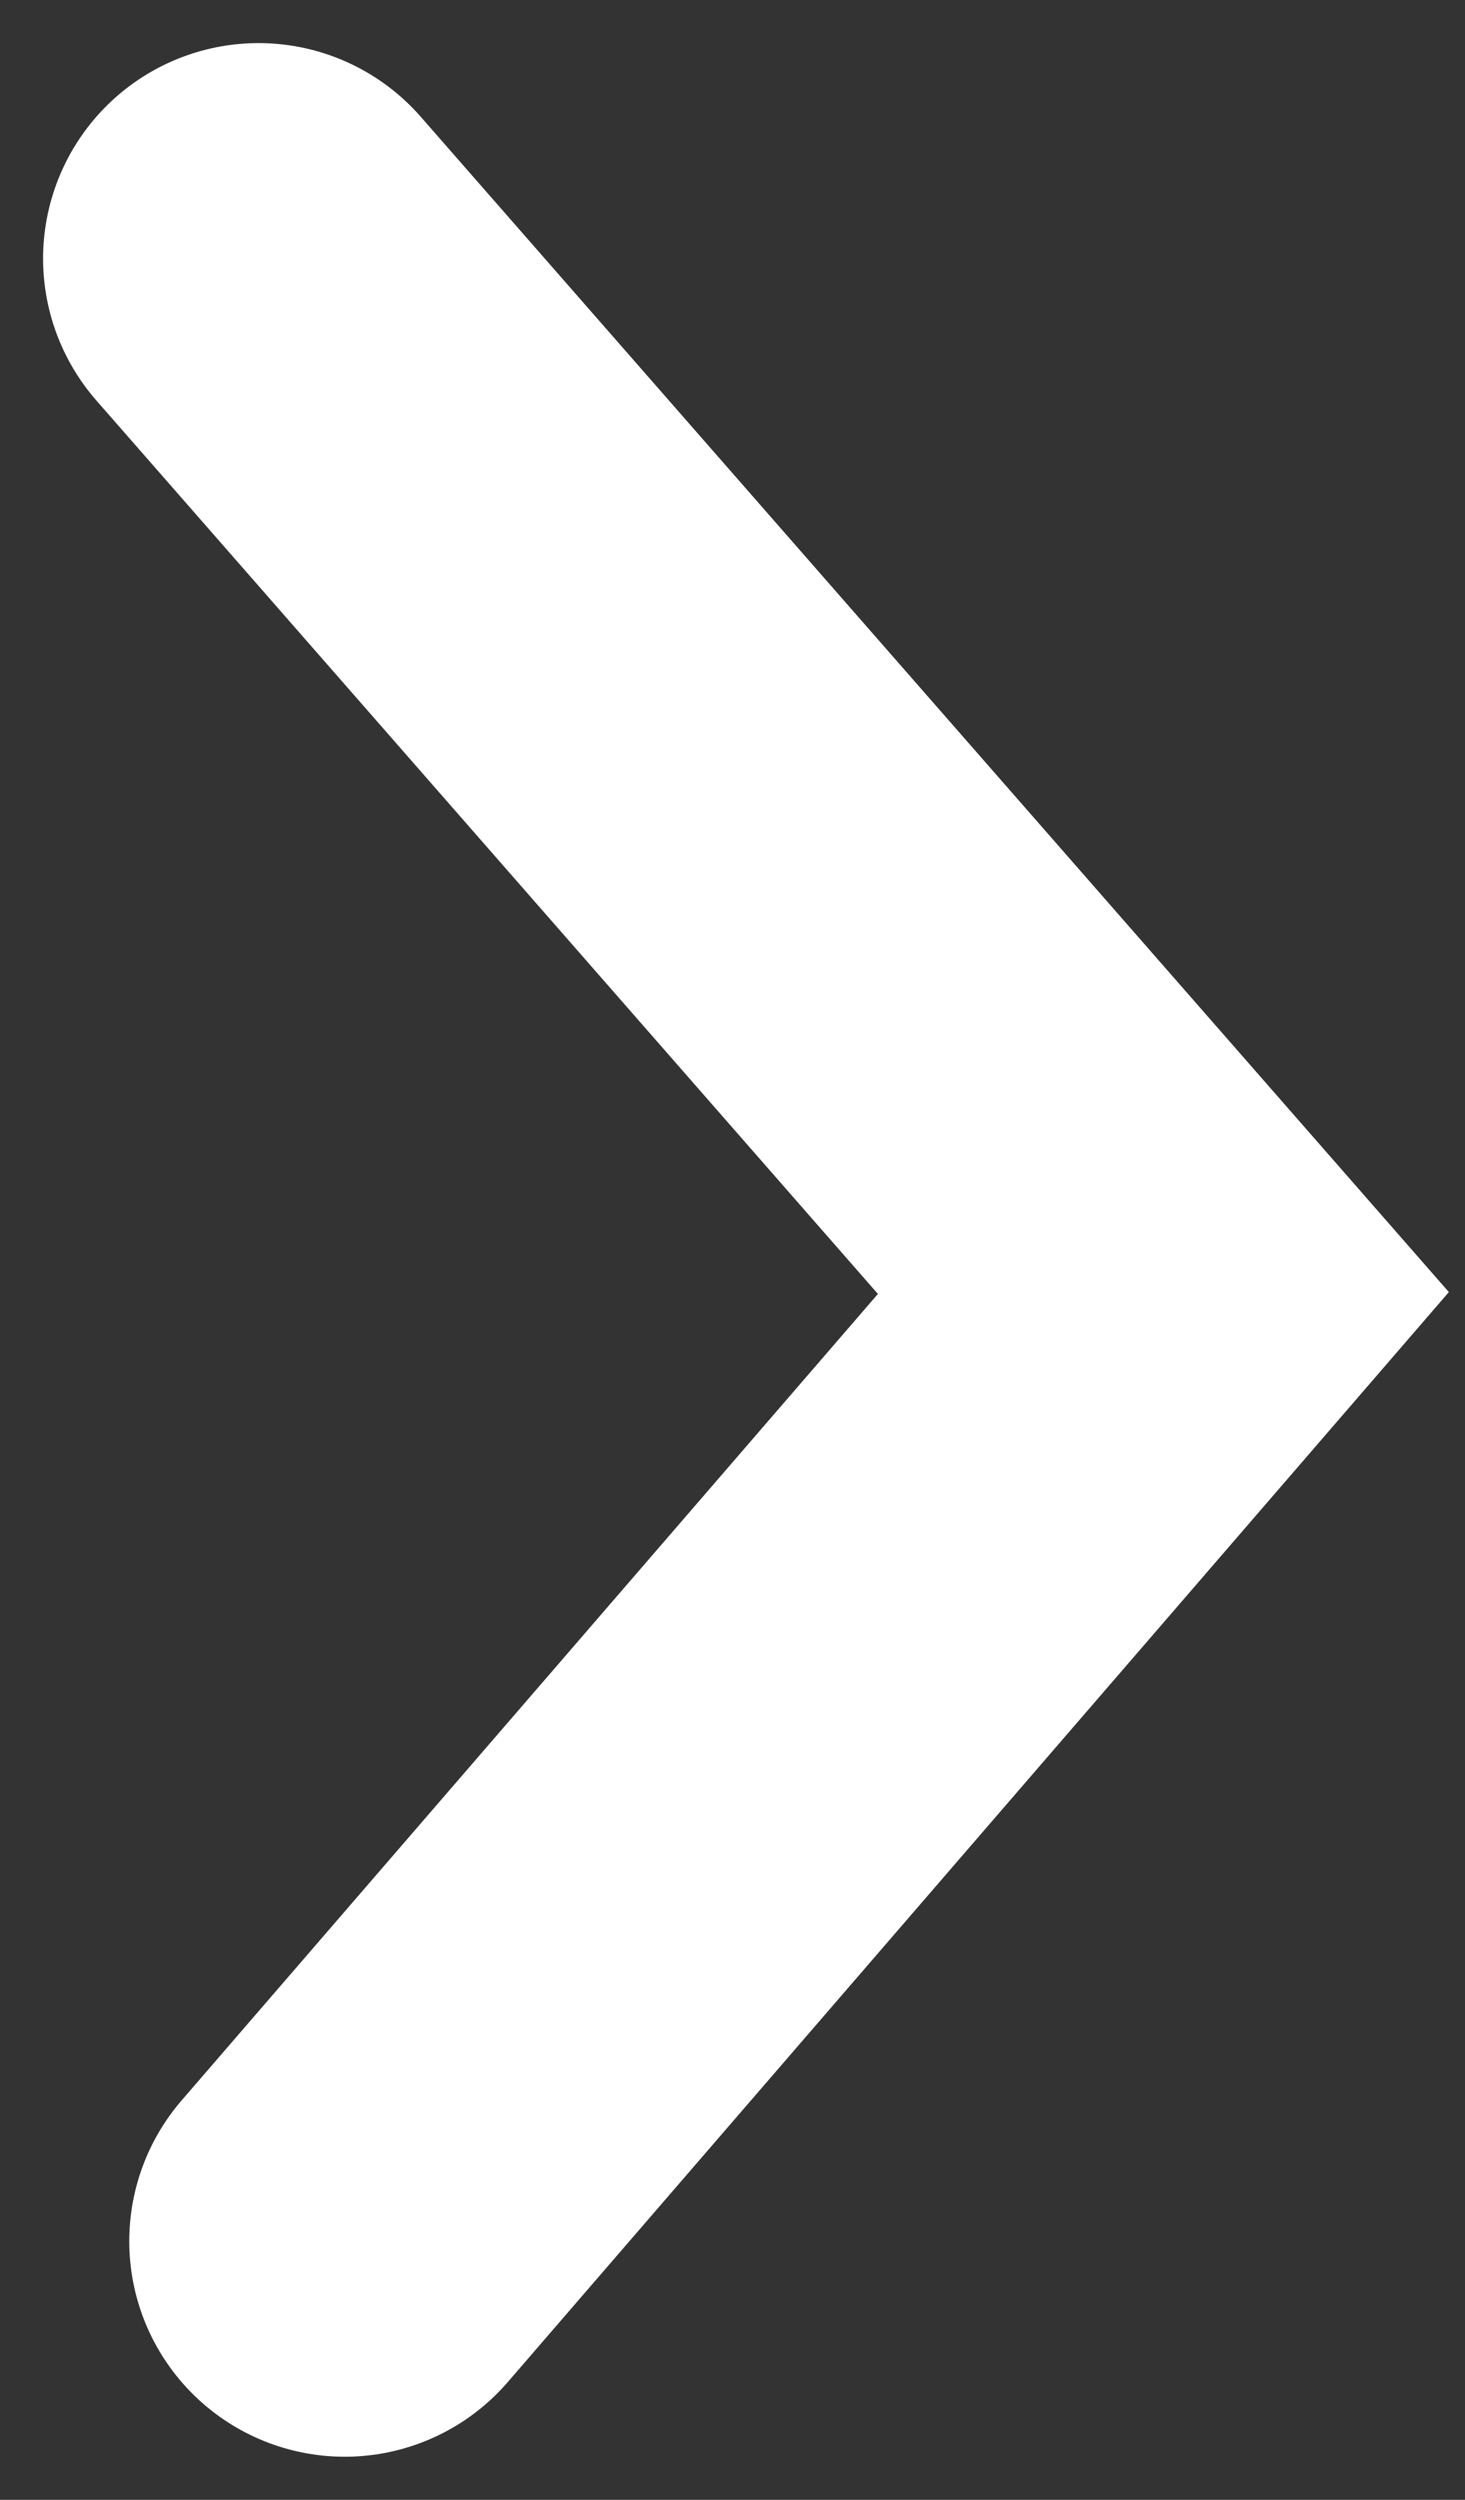 <svg width="17" height="29" viewBox="0 0 17 29" fill="none" xmlns="http://www.w3.org/2000/svg">
<rect x="0" y="0" width="17" height="29" fill="#333333" stroke="none"/>
<path d="M4 26L13.5 15L3 3" stroke="white" stroke-width="5" stroke-linecap="round"/>
</svg>
